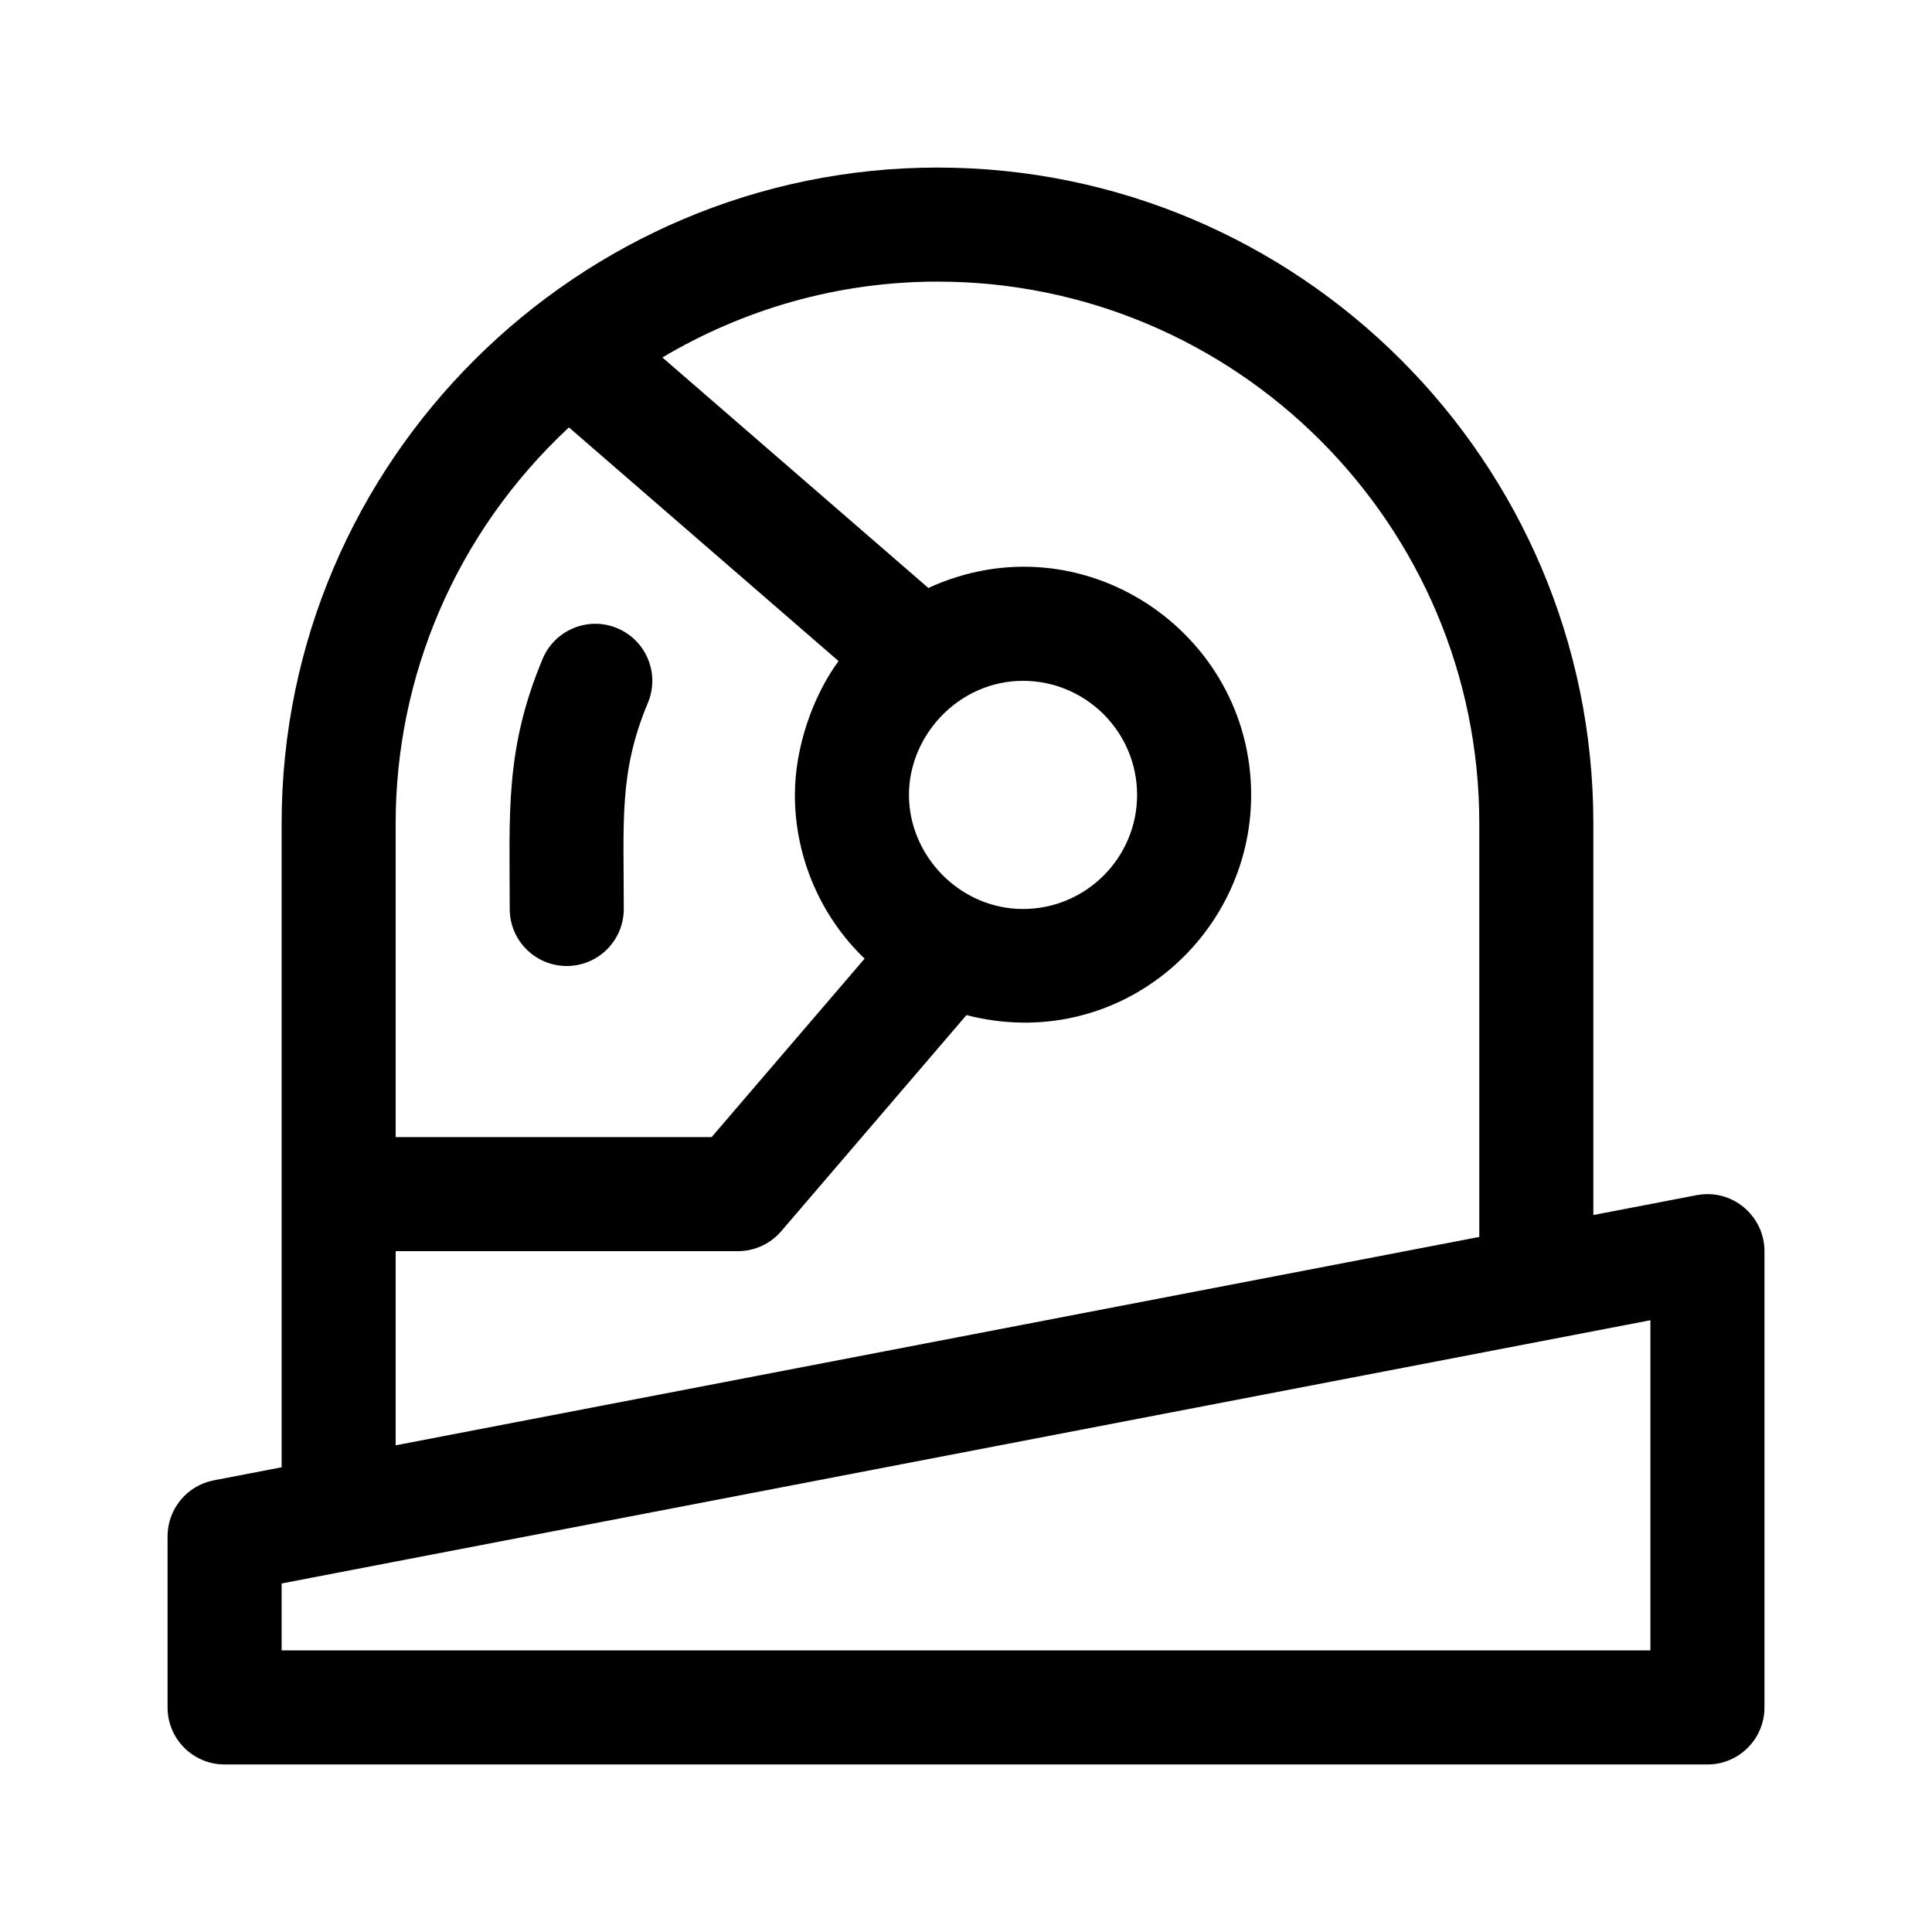 <?xml version="1.0" encoding="UTF-8"?>
<!-- Uploaded to: ICON Repo, www.iconrepo.com, Generator: ICON Repo Mixer Tools -->
<svg fill="#000000" width="800px" height="800px" version="1.1" viewBox="144 144 512 512" xmlns="http://www.w3.org/2000/svg">
 <g>
  <path d="m593.63 460.73-27.375 5.266v-103.78c0-95.844-77.969-173.81-173.81-173.81-95.023 0-173.81 77.566-173.81 173.81v170.63l-17.973 3.457c-7.113 1.367-12.258 7.602-12.258 14.844v45.344c0 8.348 6.766 15.113 15.113 15.113h392.97c8.348 0 15.113-6.766 15.113-15.113v-120.91c0-9.395-8.586-16.66-17.969-14.844zm-178.52-136.3c16.672 0 30.23 13.559 30.23 30.23s-13.559 30.23-30.23 30.23c-16.785 0-30.23-14.137-30.23-30.23 0-15.875 13.285-30.23 30.23-30.23zm-60.457 30.23c0 16.914 7.148 32.57 18.48 43.387l-40.547 47.297h-83.734v-83.129c0-38.727 15.742-76.852 45.918-104.95l71.453 61.926c-6.758 9.188-11.57 22.766-11.57 35.469zm-105.8 172.37v-51.457h90.688c4.414 0 8.605-1.926 11.477-5.273l49.105-57.289c39.629 10.207 75.445-20.152 75.445-58.352 0-43.258-44.879-73.531-85.543-54.84l-70.488-61.086c21.402-12.688 46.277-20.102 72.902-20.102 79.172 0 143.59 64.41 143.59 143.58v109.59c-103.91 19.984-183.26 35.242-287.17 55.223zm332.52 54.344h-362.74v-17.738c330.57-63.574-332.58 63.965 362.74-69.762z"/>
  <path d="m307.59 310.49c7.699 3.223 11.332 12.082 8.102 19.781-7.656 18.297-6.383 31.062-6.383 54.617 0 8.348-6.766 15.113-15.113 15.113-8.348 0-15.113-6.766-15.113-15.113 0-25.156-1.367-42.199 8.73-66.297 3.219-7.703 12.102-11.332 19.777-8.102z"/>
 </g>
</svg>